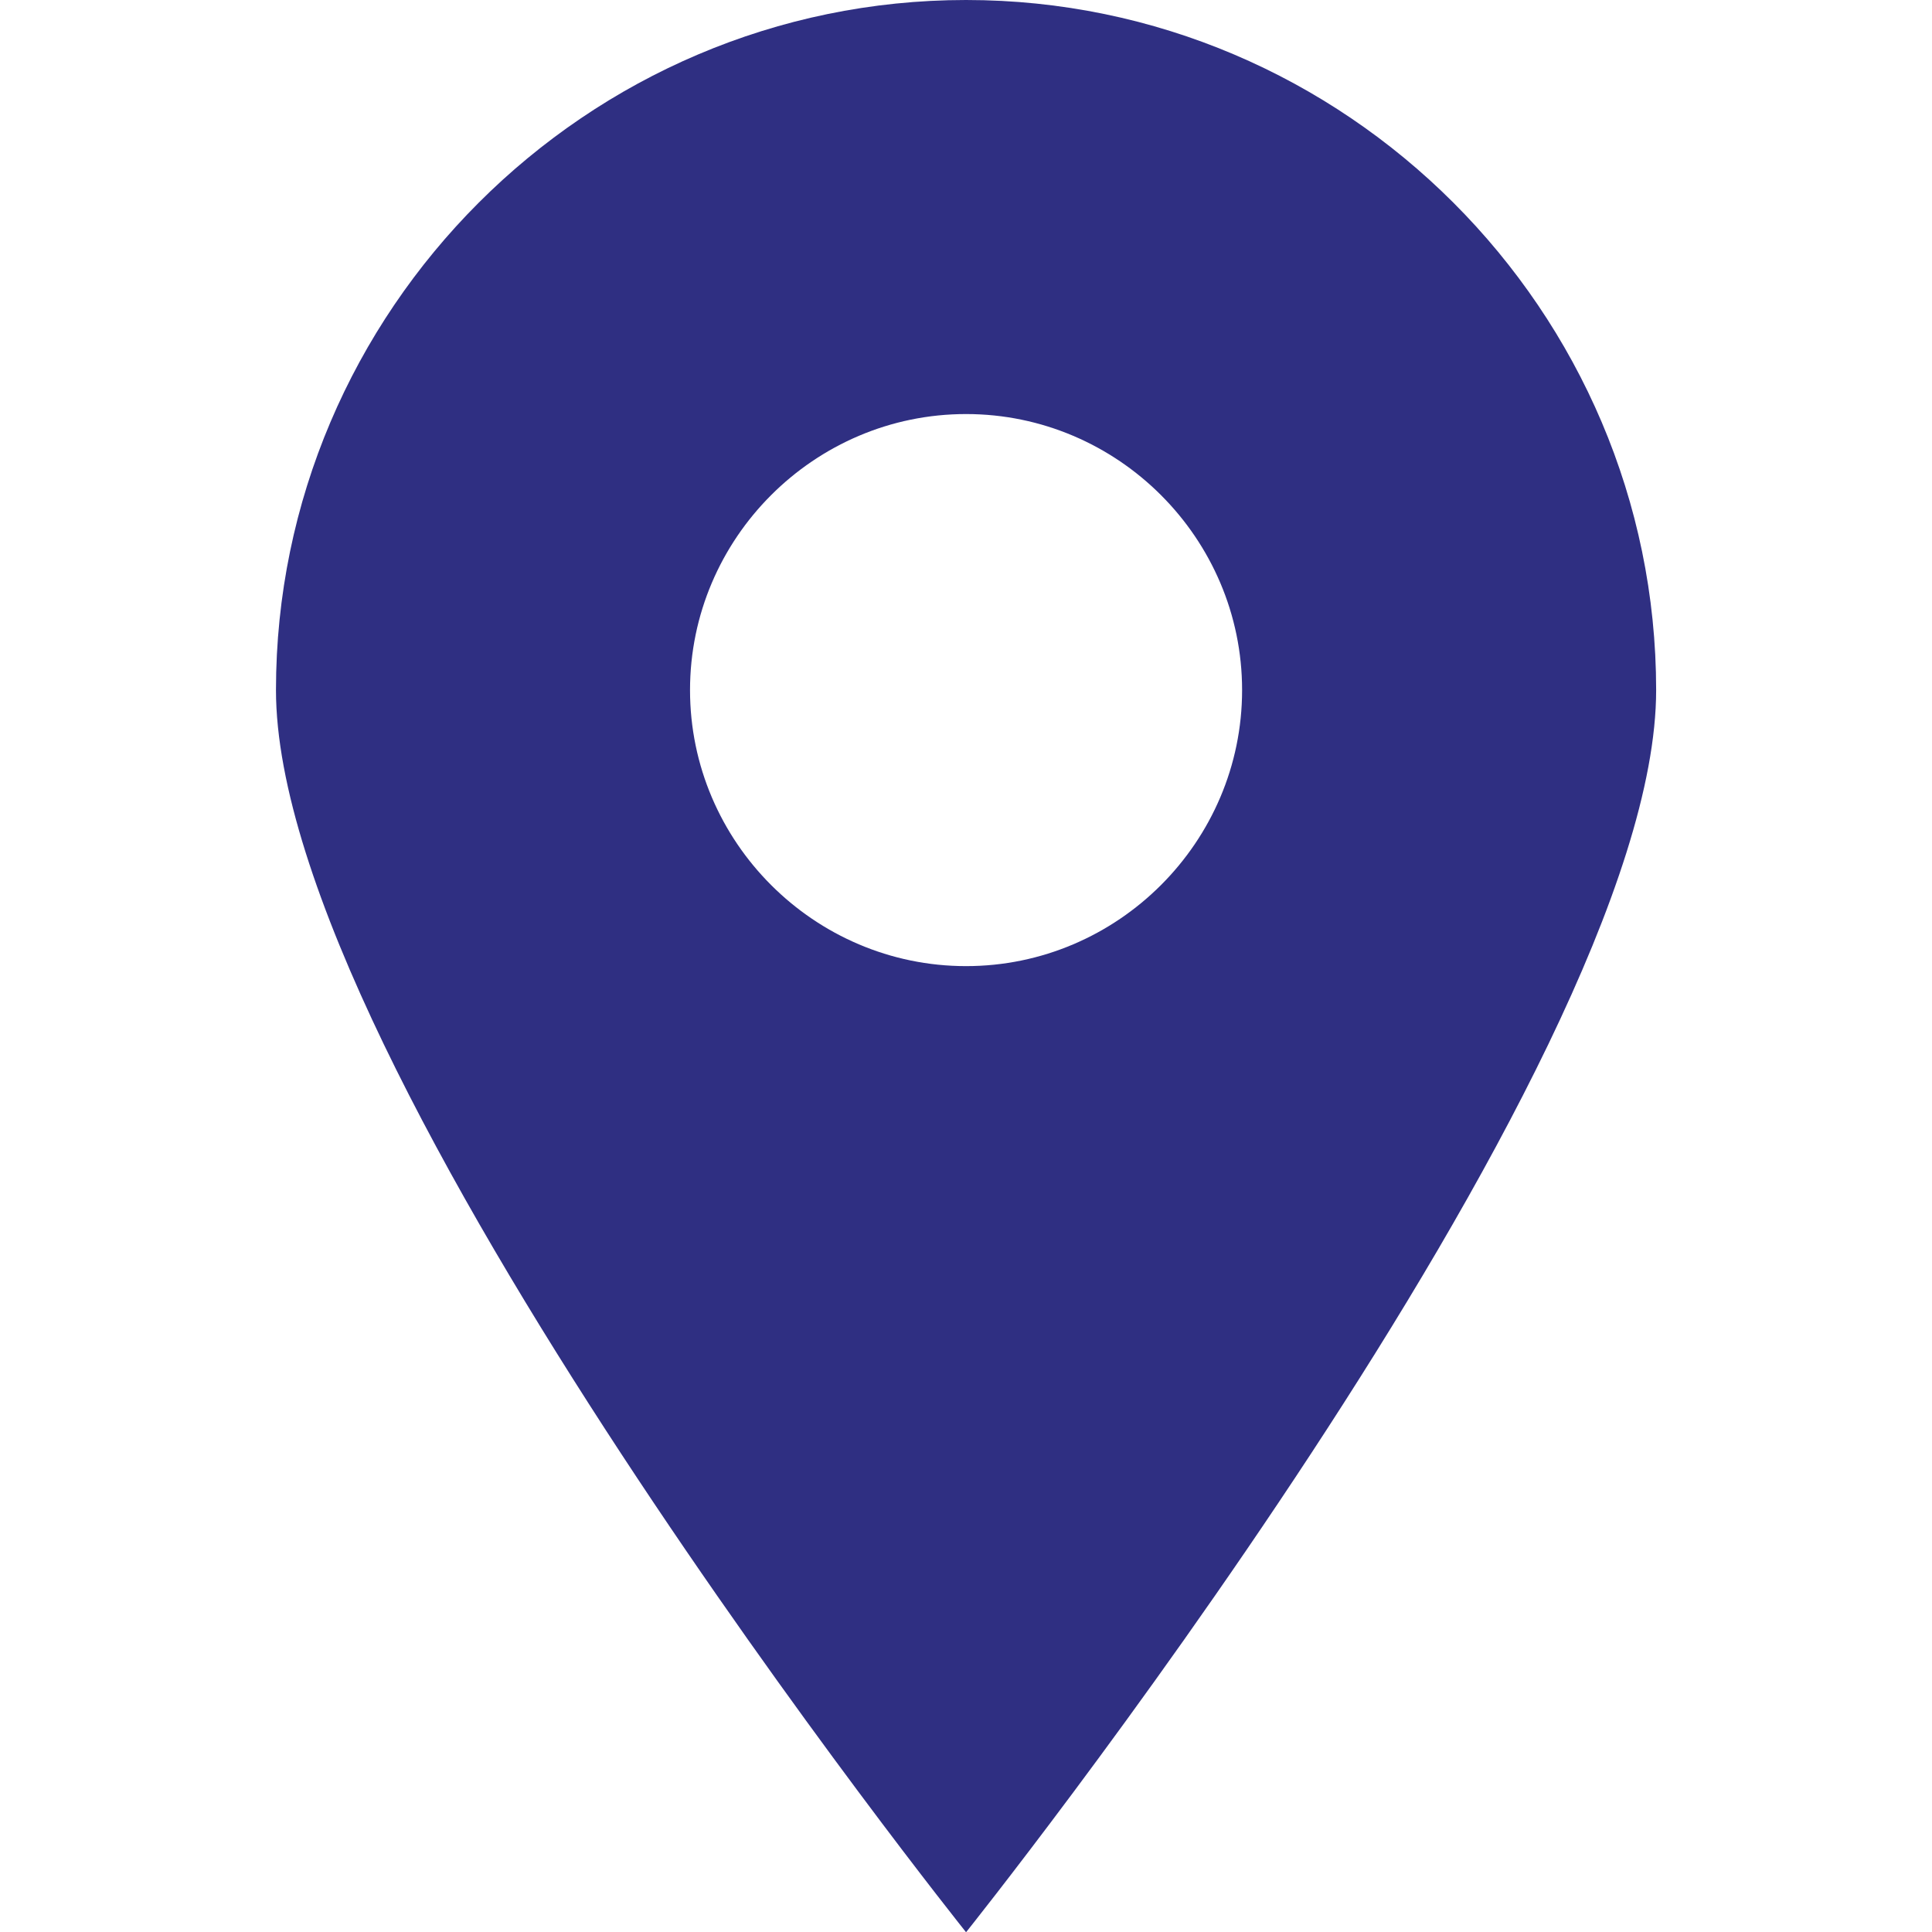 ﻿<?xml version='1.0' encoding='UTF-8'?>
<svg viewBox="-4.572 0 32 32" xmlns="http://www.w3.org/2000/svg" xmlns:xlink="http://www.w3.org/1999/xlink">
  <g transform="translate(-0.001, 0)">
    <g transform="matrix(1.143, 0, 0, 1.143, 0, 0)">
      <g id="Layer_1" transform="translate(-6, -2)" style="enable-background:new 0 0 32 32">
        <g id="MapPointer">
          <path d="M16, 2C10.5, 2 6, 6.5 6, 12C6, 17.5 16, 30 16, 30C16, 30 26, 17.5 26, 12C26, 6.5 21.5, 2 16, 2zM16, 16C13.8, 16 12, 14.2 12, 12C12, 9.8 13.8, 8 16, 8C18.2, 8 20, 9.8 20, 12C20, 14.2 18.2, 16 16, 16z" fill="#2f2f82" class="White" />
        </g>
      </g>
    </g>
  </g>
</svg>